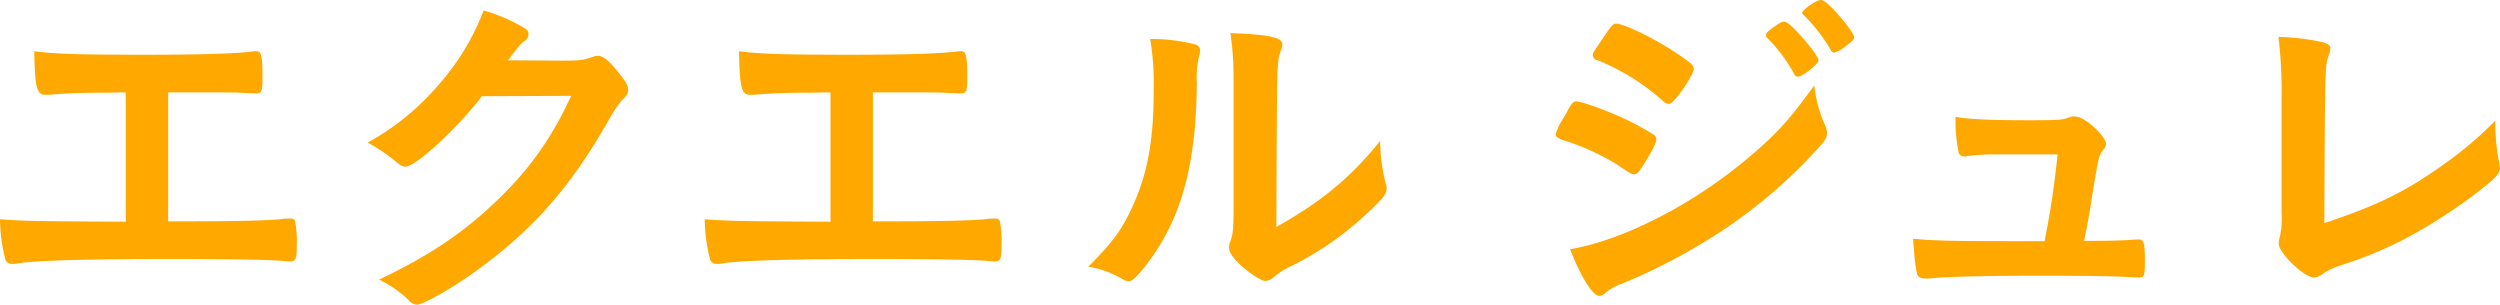 <svg xmlns="http://www.w3.org/2000/svg" width="537.939" height="65.563" viewBox="0 0 537.939 65.563">
  <defs>
    <style>
      .cls-1 {
        fill: #ffa800;
        fill-rule: evenodd;
      }
    </style>
  </defs>
  <path id="mv_ttl_pc02.svg" class="cls-1" d="M596.344,756.486c-17.942-.075-22.427-0.15-27.064-0.525a37.014,37.014,0,0,0,1.14,8.626,1.487,1.487,0,0,0,1.52.976,5.93,5.93,0,0,0,1.369-.151c4.257-.6,15.357-0.9,32.31-0.9,12.772,0,21.971.149,24.86,0.449,1.14,0.076,1.14.076,1.216,0.076,1.217,0,1.445-.525,1.445-3.3a23.379,23.379,0,0,0-.38-5.476,1,1,0,0,0-.913-0.45h-0.532a10.305,10.305,0,0,0-1.748.15c-3.726.3-8.667,0.45-24.1,0.45V728.656c9.427,0,14.368,0,15.281.075,3.117,0.15,3.117.15,3.649,0.15,1.14,0,1.368-.45,1.368-3.075,0-5.176-.228-6-1.368-6a4.068,4.068,0,0,0-.912.075c-4.182.45-10.492,0.675-22.884,0.675-13.76,0-19.462-.15-23.947-0.75,0.152,7.951.532,9.376,2.433,9.376a22.861,22.861,0,0,0,2.432-.149c3.65-.226,5.93-0.3,9.96-0.3,2.356,0,2.584-.075,4.865-0.075v27.83Zm95.854-27.08c-1.217,2.476-1.673,3.451-2.357,4.726A68.531,68.531,0,0,1,677.3,750.86c-7.6,7.576-15.357,12.827-26.456,18.078a25.2,25.2,0,0,1,6.31,4.351,2.473,2.473,0,0,0,1.824,1.05c1.445,0,8.363-3.976,13.609-7.876,12.087-8.927,19.994-18.153,28.205-32.781a25.564,25.564,0,0,1,2.356-3.375c1.065-1.05,1.293-1.426,1.293-2.251s-0.38-1.5-1.825-3.375c-2.205-2.776-3.5-3.9-4.713-3.9a3.286,3.286,0,0,0-.837.15c-2.28.825-3.04,0.9-7.146,0.9l-11.327-.075c1.976-2.625,2.736-3.6,3.5-4.125a1.745,1.745,0,0,0,.912-1.5c0-.675-0.38-1.05-1.444-1.65a38.8,38.8,0,0,0-8.211-3.451,52.075,52.075,0,0,1-9.807,16.128,54.614,54.614,0,0,1-15.129,12.3,38.777,38.777,0,0,1,5.626,3.751c1.52,1.275,1.824,1.425,2.509,1.425,2.2,0,11.175-8.251,16.421-15.152Zm55.789,27.08c-17.942-.075-22.427-0.15-27.065-0.525a37.056,37.056,0,0,0,1.141,8.626,1.487,1.487,0,0,0,1.52.976,5.925,5.925,0,0,0,1.369-.151c4.257-.6,15.357-0.9,32.31-0.9,12.772,0,21.971.149,24.86,0.449,1.14,0.076,1.14.076,1.216,0.076,1.217,0,1.445-.525,1.445-3.3a23.3,23.3,0,0,0-.381-5.476,1,1,0,0,0-.912-0.45h-0.532a10.321,10.321,0,0,0-1.749.15c-3.725.3-8.666,0.45-24.1,0.45V728.656c9.427,0,14.369,0,15.281.075,3.117,0.15,3.117.15,3.649,0.15,1.14,0,1.368-.45,1.368-3.075,0-5.176-.228-6-1.368-6a4.081,4.081,0,0,0-.913.075c-4.181.45-10.491,0.675-22.883,0.675-13.76,0-19.462-.15-23.947-0.75,0.152,7.951.532,9.376,2.433,9.376a22.861,22.861,0,0,0,2.432-.149c3.649-.226,5.93-0.3,9.959-0.3,2.357,0,2.585-.075,4.866-0.075v27.83Zm68.788-39.306a58.014,58.014,0,0,1,.76,10.951c0,10.727-1.292,17.853-4.485,24.9-2.281,5.1-4.333,7.877-9.579,13.127a21.284,21.284,0,0,1,7.374,2.7,3.287,3.287,0,0,0,1.293.45c0.76,0,1.444-.675,3.192-2.775,7.983-9.977,11.328-21.679,11.48-39.982a19.52,19.52,0,0,1,.532-5.851,3.337,3.337,0,0,0,.152-1.05,1.282,1.282,0,0,0-.912-1.275A36.851,36.851,0,0,0,816.775,717.18Zm17.942,36.605c0,4.126-.152,5.477-0.684,6.9a3.631,3.631,0,0,0-.305,1.275c0,0.975.685,2.1,2.205,3.6,1.977,1.874,4.713,3.675,5.626,3.675a2.98,2.98,0,0,0,1.748-.75,14.546,14.546,0,0,1,3.574-2.326,67.61,67.61,0,0,0,16.5-11.4c3.5-3.226,4.257-4.2,4.257-5.4a3.17,3.17,0,0,0-.228-1.275,36.85,36.85,0,0,1-1.14-9c-6.386,7.951-12.7,13.127-22.351,18.528,0.152-33.006.152-33.006,0.38-35.031a9.411,9.411,0,0,1,.532-2.775,3.8,3.8,0,0,0,.38-1.5c0-1.5-2.965-2.1-11.175-2.4a64.776,64.776,0,0,1,.684,9.751v28.129Zm124.948-26.629c-4.409,6.076-6.766,8.926-10.947,12.752a107.058,107.058,0,0,1-16.726,12.452c-8.818,5.251-17.485,8.777-24.859,10.052,2.28,5.926,4.865,10.052,6.31,10.052a2.1,2.1,0,0,0,1.292-.676,11,11,0,0,1,3.725-2.025,128.859,128.859,0,0,0,21.591-11.477,109.268,109.268,0,0,0,20.527-17.7c1.444-1.575,1.824-2.175,1.824-3.15a4.121,4.121,0,0,0-.38-1.651A28.3,28.3,0,0,1,959.665,727.156Zm-3.573-1.875c1.064,0,4.486-2.7,4.486-3.526,0-.675-1.825-3.075-4.182-5.7-1.9-2.026-2.661-2.626-3.269-2.626-0.456,0-.912.3-2.128,1.125-1.293.9-1.749,1.425-1.749,1.875a1.06,1.06,0,0,0,.456.676,33.468,33.468,0,0,1,5.626,7.576A0.916,0.916,0,0,0,956.092,725.281Zm-30.409,13.5a1.376,1.376,0,0,0-.381-0.9,61.823,61.823,0,0,0-5.777-3.225c-4.106-1.951-9.808-4.051-11.1-4.051-0.608,0-.988.449-1.825,1.95-0.152.375-.456,0.825-0.76,1.425a13.729,13.729,0,0,0-1.824,3.676c0,0.525.38,0.825,1.6,1.275a50.739,50.739,0,0,1,11.48,5.176c3.269,2.176,3.269,2.176,3.8,2.176,0.608,0,.912-0.3,1.977-1.951C924.618,741.558,925.683,739.533,925.683,738.783Zm42.573-21.978c0-.6-1.825-3.151-4.029-5.551q-2.281-2.477-3.193-2.476c-0.913,0-3.954,2.1-3.954,2.776a0.818,0.818,0,0,0,.38.525,37.079,37.079,0,0,1,5.7,7.351,0.935,0.935,0,0,0,.761.675,5.121,5.121,0,0,0,2.052-1.05C967.648,717.855,968.256,717.33,968.256,716.805Zm-34.515,6.751c0-.75-0.836-1.426-4.485-3.826-4.334-2.851-10.644-5.851-12.164-5.851-0.837,0-.989.225-4.638,5.7a1.964,1.964,0,0,0-.456,1.125,1.238,1.238,0,0,0,1.065,1.05,47.852,47.852,0,0,1,14.064,8.776,1.686,1.686,0,0,0,1.14.6c0.532,0,.913-0.3,1.9-1.5C931.992,727.381,933.741,724.381,933.741,723.556Zm78.289,18.453c-0.68,6.376-1.59,12.677-2.58,17.4a8.155,8.155,0,0,1-.23,1.275c-20.83,0-22.959-.075-28.28-0.525,0.3,4.65.608,6.826,0.912,7.726,0.3,0.6.76,0.825,1.825,0.825h0.684c3.193-.375,12.012-0.6,23.8-0.6,7.22,0,15.35.075,17.86,0.225,3.12,0.15,3.27.15,3.65,0.15,0.99,0,1.14-.45,1.14-3.526,0-3.9-.23-4.65-1.29-4.65h-0.46c-3.27.224-4.56,0.3-11.32,0.3a1.012,1.012,0,0,1,.07-0.45c0.53-2.476.99-4.876,1.9-10.8,1.22-7.126,1.22-7.126,2.13-8.327a2.248,2.248,0,0,0,.61-1.275c0-.75-1.07-2.25-2.66-3.676-1.83-1.575-3.04-2.25-4.34-2.25a3.965,3.965,0,0,0-.83.15c-1.37.6-2.05,0.676-8.97,0.676-8.365,0-13-.225-15.587-0.751a34.4,34.4,0,0,0,.608,7.352,1.25,1.25,0,0,0,1.292,1.2,1.491,1.491,0,0,0,.533-0.076,44.571,44.571,0,0,1,6.233-.374h13.3Zm48.19,12.677a18.17,18.17,0,0,1-.38,5.1,6.771,6.771,0,0,0-.23,1.426c0,2.025,5.48,7.276,7.53,7.276a2.926,2.926,0,0,0,1.9-.75,14.13,14.13,0,0,1,3.72-1.8,87.063,87.063,0,0,0,13.61-5.551,111.978,111.978,0,0,0,15.66-9.977c4.11-3.15,5.17-4.2,5.17-5.476,0-.225-0.07-0.525-0.15-1.2a41.526,41.526,0,0,1-.83-8.326v-0.676a78.238,78.238,0,0,1-10.95,9.3c-8.21,5.926-14.52,9-25.85,12.752,0.15-33.831.15-33.831,0.91-36.006a4.981,4.981,0,0,0,.38-1.575c0-.675-0.45-0.976-1.67-1.35a50.6,50.6,0,0,0-9.5-1.126,94.29,94.29,0,0,1,.68,12.678v25.279Z" transform="translate(-569.281 -708.781)"/>
</svg>
